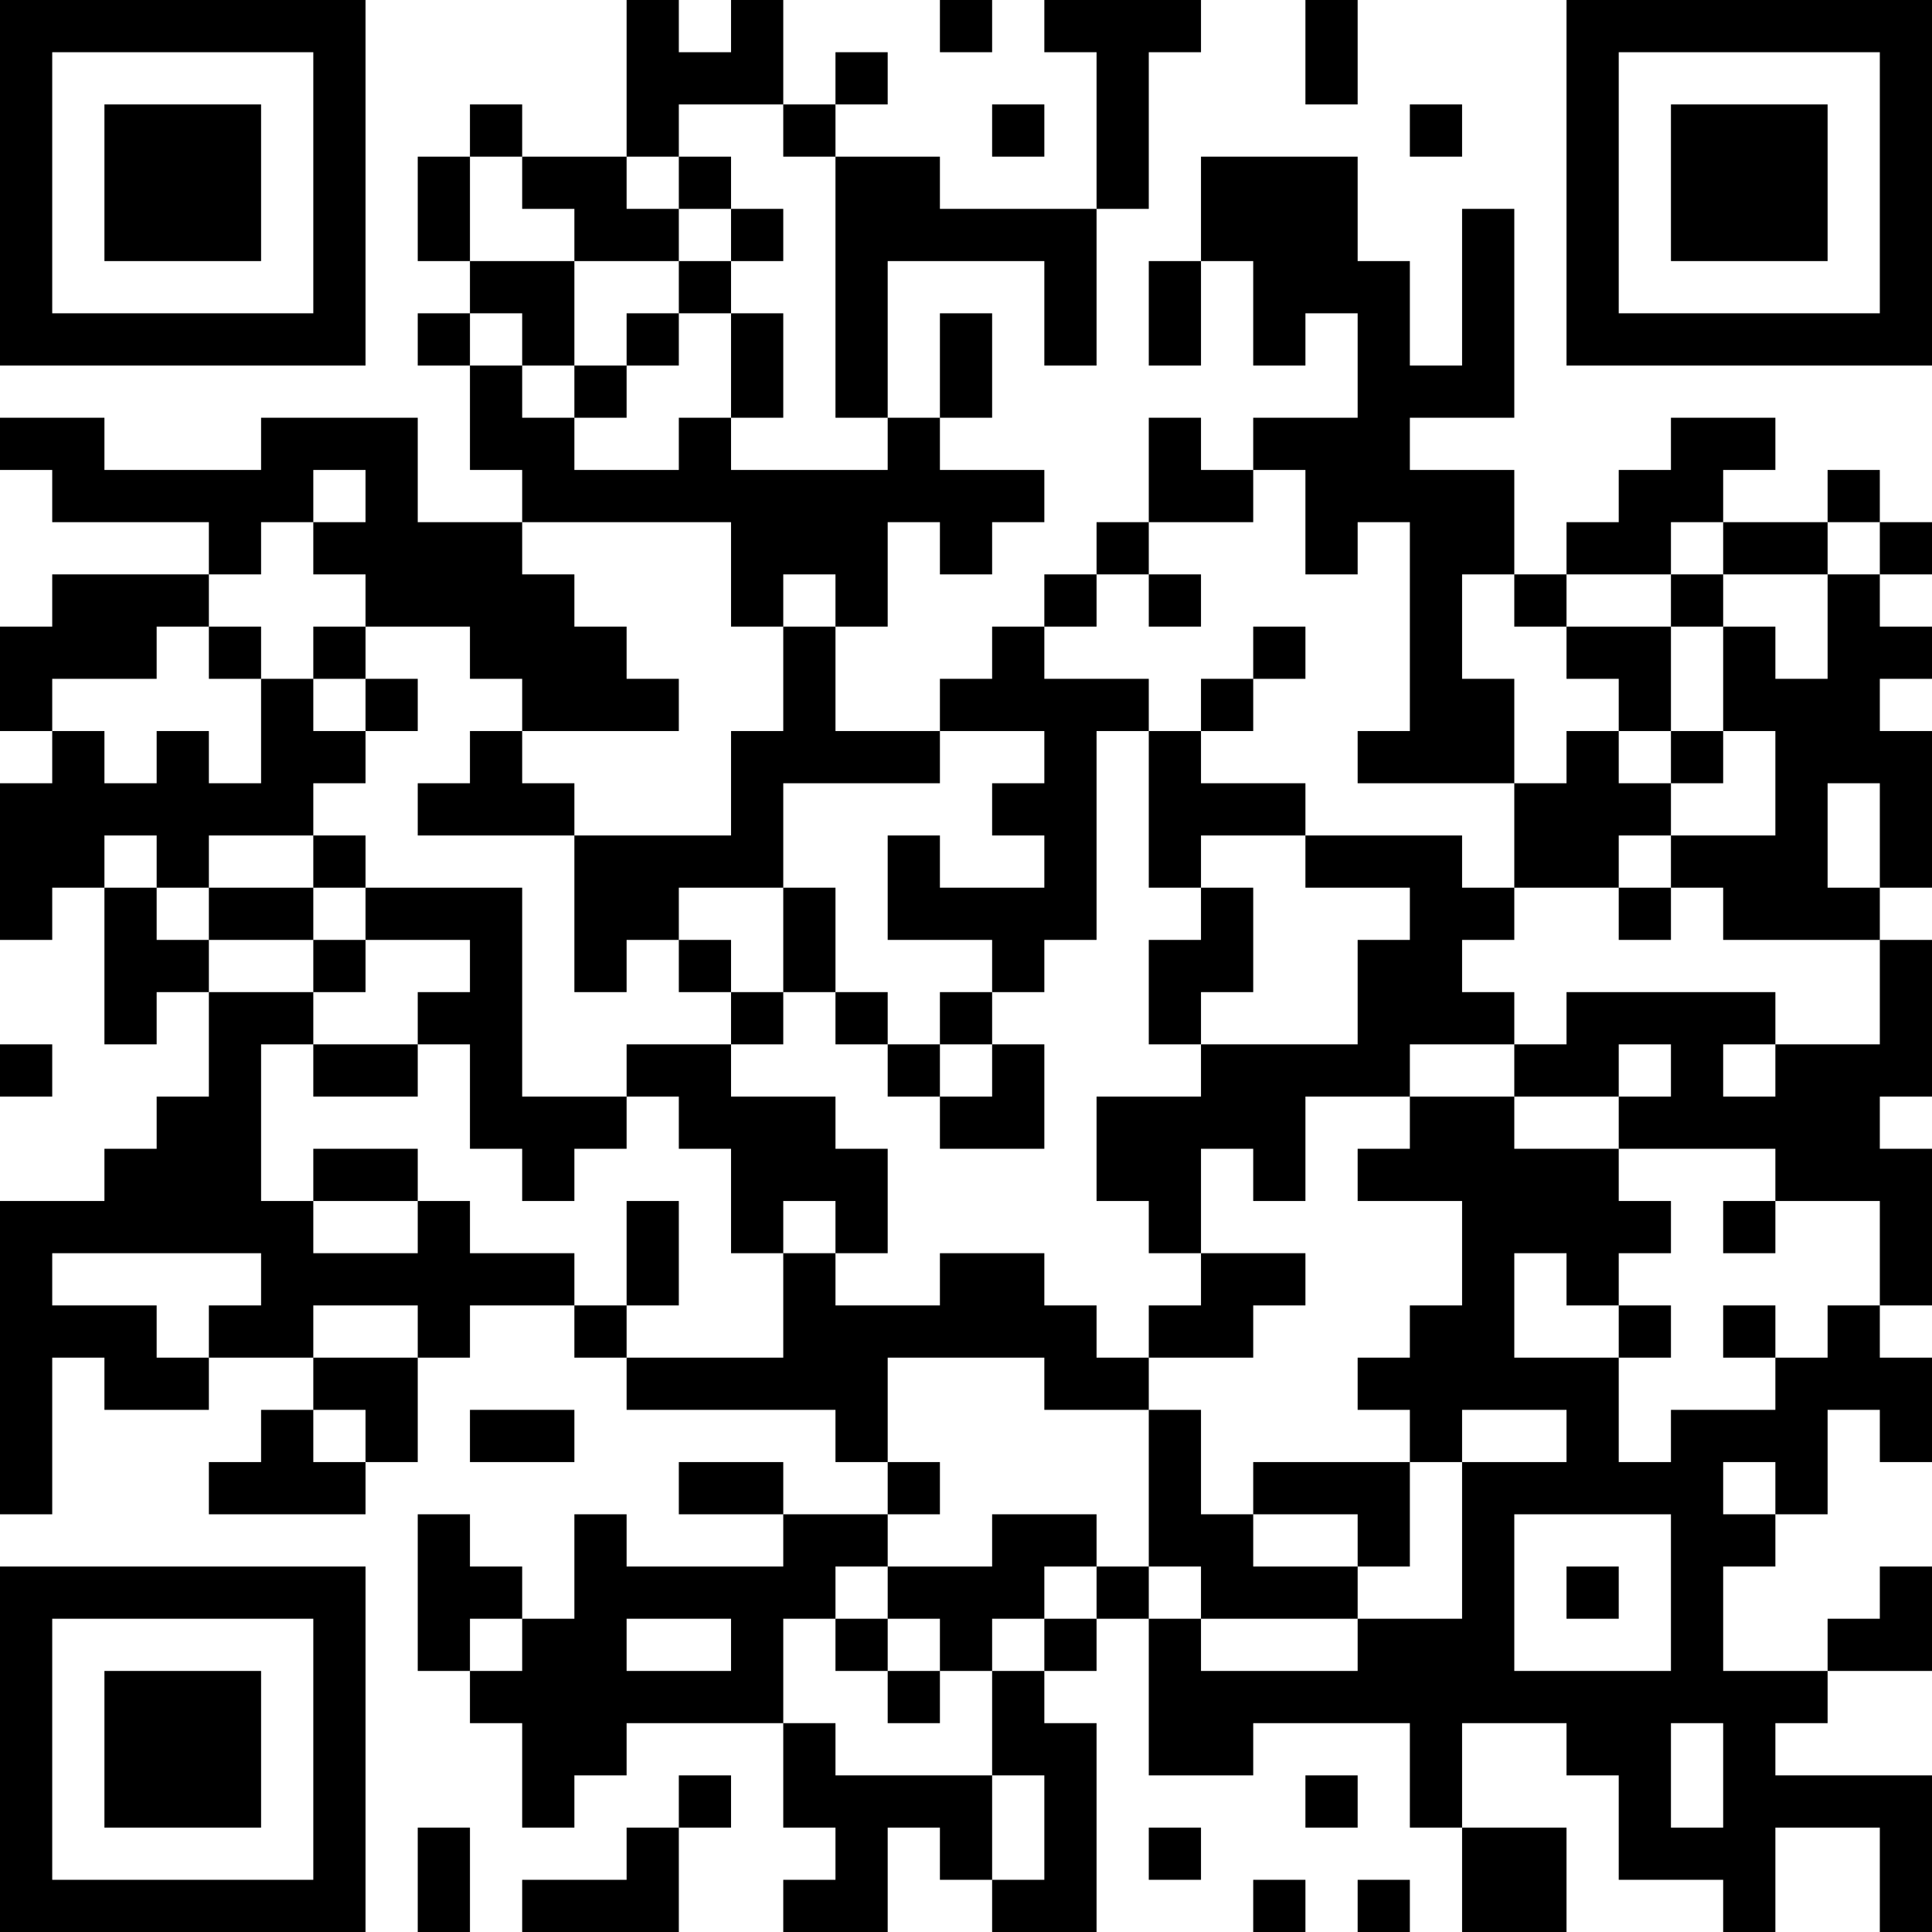 <?xml version="1.0" encoding="UTF-8"?>
<svg xmlns="http://www.w3.org/2000/svg" version="1.1" width="400" height="400" viewBox="0 0 400 400"><rect x="0" y="0" width="400" height="400" fill="#ffffff"/><g transform="scale(10.811)"><g transform="translate(0,0)"><path fill-rule="evenodd" d="M12 0L12 3L10 3L10 2L9 2L9 3L8 3L8 5L9 5L9 6L8 6L8 7L9 7L9 9L10 9L10 10L8 10L8 8L5 8L5 9L2 9L2 8L0 8L0 9L1 9L1 10L4 10L4 11L1 11L1 12L0 12L0 14L1 14L1 15L0 15L0 18L1 18L1 17L2 17L2 20L3 20L3 19L4 19L4 21L3 21L3 22L2 22L2 23L0 23L0 29L1 29L1 26L2 26L2 27L4 27L4 26L6 26L6 27L5 27L5 28L4 28L4 29L7 29L7 28L8 28L8 26L9 26L9 25L11 25L11 26L12 26L12 27L16 27L16 28L17 28L17 29L15 29L15 28L13 28L13 29L15 29L15 30L12 30L12 29L11 29L11 31L10 31L10 30L9 30L9 29L8 29L8 32L9 32L9 33L10 33L10 35L11 35L11 34L12 34L12 33L15 33L15 35L16 35L16 36L15 36L15 37L17 37L17 35L18 35L18 36L19 36L19 37L21 37L21 33L20 33L20 32L21 32L21 31L22 31L22 34L24 34L24 33L27 33L27 35L28 35L28 37L30 37L30 35L28 35L28 33L30 33L30 34L31 34L31 36L33 36L33 37L34 37L34 35L36 35L36 37L37 37L37 34L34 34L34 33L35 33L35 32L37 32L37 30L36 30L36 31L35 31L35 32L33 32L33 30L34 30L34 29L35 29L35 27L36 27L36 28L37 28L37 26L36 26L36 25L37 25L37 22L36 22L36 21L37 21L37 18L36 18L36 17L37 17L37 14L36 14L36 13L37 13L37 12L36 12L36 11L37 11L37 10L36 10L36 9L35 9L35 10L33 10L33 9L34 9L34 8L32 8L32 9L31 9L31 10L30 10L30 11L29 11L29 9L27 9L27 8L29 8L29 4L28 4L28 7L27 7L27 5L26 5L26 3L23 3L23 5L22 5L22 7L23 7L23 5L24 5L24 7L25 7L25 6L26 6L26 8L24 8L24 9L23 9L23 8L22 8L22 10L21 10L21 11L20 11L20 12L19 12L19 13L18 13L18 14L16 14L16 12L17 12L17 10L18 10L18 11L19 11L19 10L20 10L20 9L18 9L18 8L19 8L19 6L18 6L18 8L17 8L17 5L20 5L20 7L21 7L21 4L22 4L22 1L23 1L23 0L20 0L20 1L21 1L21 4L18 4L18 3L16 3L16 2L17 2L17 1L16 1L16 2L15 2L15 0L14 0L14 1L13 1L13 0ZM18 0L18 1L19 1L19 0ZM25 0L25 2L26 2L26 0ZM13 2L13 3L12 3L12 4L13 4L13 5L11 5L11 4L10 4L10 3L9 3L9 5L11 5L11 7L10 7L10 6L9 6L9 7L10 7L10 8L11 8L11 9L13 9L13 8L14 8L14 9L17 9L17 8L16 8L16 3L15 3L15 2ZM19 2L19 3L20 3L20 2ZM27 2L27 3L28 3L28 2ZM13 3L13 4L14 4L14 5L13 5L13 6L12 6L12 7L11 7L11 8L12 8L12 7L13 7L13 6L14 6L14 8L15 8L15 6L14 6L14 5L15 5L15 4L14 4L14 3ZM6 9L6 10L5 10L5 11L4 11L4 12L3 12L3 13L1 13L1 14L2 14L2 15L3 15L3 14L4 14L4 15L5 15L5 13L6 13L6 14L7 14L7 15L6 15L6 16L4 16L4 17L3 17L3 16L2 16L2 17L3 17L3 18L4 18L4 19L6 19L6 20L5 20L5 23L6 23L6 24L8 24L8 23L9 23L9 24L11 24L11 25L12 25L12 26L15 26L15 24L16 24L16 25L18 25L18 24L20 24L20 25L21 25L21 26L22 26L22 27L20 27L20 26L17 26L17 28L18 28L18 29L17 29L17 30L16 30L16 31L15 31L15 33L16 33L16 34L19 34L19 36L20 36L20 34L19 34L19 32L20 32L20 31L21 31L21 30L22 30L22 31L23 31L23 32L26 32L26 31L28 31L28 28L30 28L30 27L28 27L28 28L27 28L27 27L26 27L26 26L27 26L27 25L28 25L28 23L26 23L26 22L27 22L27 21L29 21L29 22L31 22L31 23L32 23L32 24L31 24L31 25L30 25L30 24L29 24L29 26L31 26L31 28L32 28L32 27L34 27L34 26L35 26L35 25L36 25L36 23L34 23L34 22L31 22L31 21L32 21L32 20L31 20L31 21L29 21L29 20L30 20L30 19L34 19L34 20L33 20L33 21L34 21L34 20L36 20L36 18L33 18L33 17L32 17L32 16L34 16L34 14L33 14L33 12L34 12L34 13L35 13L35 11L36 11L36 10L35 10L35 11L33 11L33 10L32 10L32 11L30 11L30 12L29 12L29 11L28 11L28 13L29 13L29 15L26 15L26 14L27 14L27 10L26 10L26 11L25 11L25 9L24 9L24 10L22 10L22 11L21 11L21 12L20 12L20 13L22 13L22 14L21 14L21 18L20 18L20 19L19 19L19 18L17 18L17 16L18 16L18 17L20 17L20 16L19 16L19 15L20 15L20 14L18 14L18 15L15 15L15 17L13 17L13 18L12 18L12 19L11 19L11 16L14 16L14 14L15 14L15 12L16 12L16 11L15 11L15 12L14 12L14 10L10 10L10 11L11 11L11 12L12 12L12 13L13 13L13 14L10 14L10 13L9 13L9 12L7 12L7 11L6 11L6 10L7 10L7 9ZM22 11L22 12L23 12L23 11ZM32 11L32 12L30 12L30 13L31 13L31 14L30 14L30 15L29 15L29 17L28 17L28 16L25 16L25 15L23 15L23 14L24 14L24 13L25 13L25 12L24 12L24 13L23 13L23 14L22 14L22 17L23 17L23 18L22 18L22 20L23 20L23 21L21 21L21 23L22 23L22 24L23 24L23 25L22 25L22 26L24 26L24 25L25 25L25 24L23 24L23 22L24 22L24 23L25 23L25 21L27 21L27 20L29 20L29 19L28 19L28 18L29 18L29 17L31 17L31 18L32 18L32 17L31 17L31 16L32 16L32 15L33 15L33 14L32 14L32 12L33 12L33 11ZM4 12L4 13L5 13L5 12ZM6 12L6 13L7 13L7 14L8 14L8 13L7 13L7 12ZM9 14L9 15L8 15L8 16L11 16L11 15L10 15L10 14ZM31 14L31 15L32 15L32 14ZM35 15L35 17L36 17L36 15ZM6 16L6 17L4 17L4 18L6 18L6 19L7 19L7 18L9 18L9 19L8 19L8 20L6 20L6 21L8 21L8 20L9 20L9 22L10 22L10 23L11 23L11 22L12 22L12 21L13 21L13 22L14 22L14 24L15 24L15 23L16 23L16 24L17 24L17 22L16 22L16 21L14 21L14 20L15 20L15 19L16 19L16 20L17 20L17 21L18 21L18 22L20 22L20 20L19 20L19 19L18 19L18 20L17 20L17 19L16 19L16 17L15 17L15 19L14 19L14 18L13 18L13 19L14 19L14 20L12 20L12 21L10 21L10 17L7 17L7 16ZM23 16L23 17L24 17L24 19L23 19L23 20L26 20L26 18L27 18L27 17L25 17L25 16ZM6 17L6 18L7 18L7 17ZM0 20L0 21L1 21L1 20ZM18 20L18 21L19 21L19 20ZM6 22L6 23L8 23L8 22ZM12 23L12 25L13 25L13 23ZM33 23L33 24L34 24L34 23ZM1 24L1 25L3 25L3 26L4 26L4 25L5 25L5 24ZM6 25L6 26L8 26L8 25ZM31 25L31 26L32 26L32 25ZM33 25L33 26L34 26L34 25ZM6 27L6 28L7 28L7 27ZM9 27L9 28L11 28L11 27ZM22 27L22 30L23 30L23 31L26 31L26 30L27 30L27 28L24 28L24 29L23 29L23 27ZM33 28L33 29L34 29L34 28ZM19 29L19 30L17 30L17 31L16 31L16 32L17 32L17 33L18 33L18 32L19 32L19 31L20 31L20 30L21 30L21 29ZM24 29L24 30L26 30L26 29ZM29 29L29 32L32 32L32 29ZM30 30L30 31L31 31L31 30ZM9 31L9 32L10 32L10 31ZM12 31L12 32L14 32L14 31ZM17 31L17 32L18 32L18 31ZM32 33L32 35L33 35L33 33ZM13 34L13 35L12 35L12 36L10 36L10 37L13 37L13 35L14 35L14 34ZM25 34L25 35L26 35L26 34ZM8 35L8 37L9 37L9 35ZM22 35L22 36L23 36L23 35ZM24 36L24 37L25 37L25 36ZM26 36L26 37L27 37L27 36ZM0 0L0 7L7 7L7 0ZM1 1L1 6L6 6L6 1ZM2 2L2 5L5 5L5 2ZM30 0L30 7L37 7L37 0ZM31 1L31 6L36 6L36 1ZM32 2L32 5L35 5L35 2ZM0 30L0 37L7 37L7 30ZM1 31L1 36L6 36L6 31ZM2 32L2 35L5 35L5 32Z" fill="#000000"/></g></g></svg>
